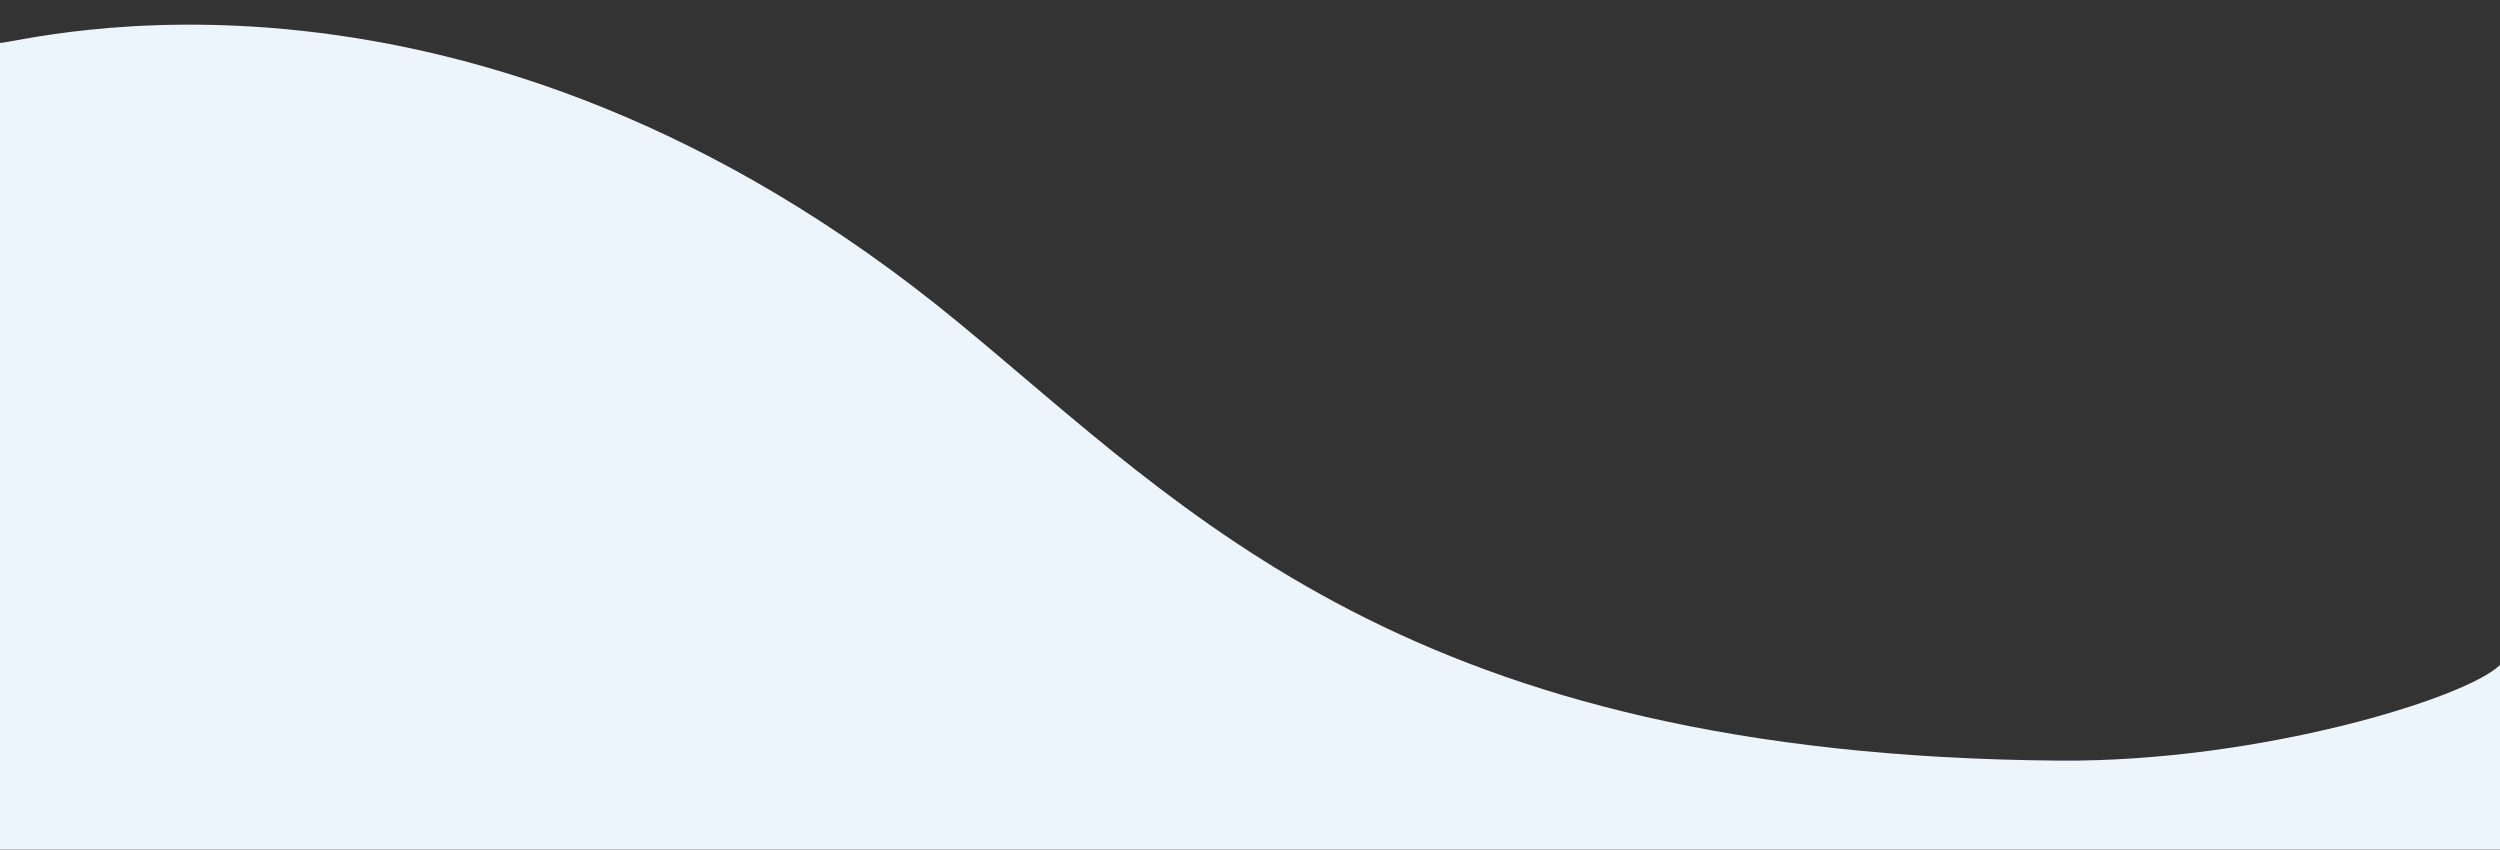 <svg version="1.2" baseProfile="tiny-ps" xmlns="http://www.w3.org/2000/svg" viewBox="0 0 1280 435" width="1280" height="435">
	<rect x="0" y="0" width="1280" height="435" fill="#333333" stroke="none"/>
	<title>New Project</title>
	<style>
		tspan { white-space:pre }
		.shp0 { fill: #edf5fc } 
	</style>
	<path id="Shape 1" class="shp0" d="M0 21.97C11.51 21.97 238.97 -42.02 490.5 164.94C609 262.44 721.5 386.94 1054.5 389.44C1156.56 390.2 1263.03 357.41 1280 340.44L1280 435L0 435L0 21.97Z" />
</svg>